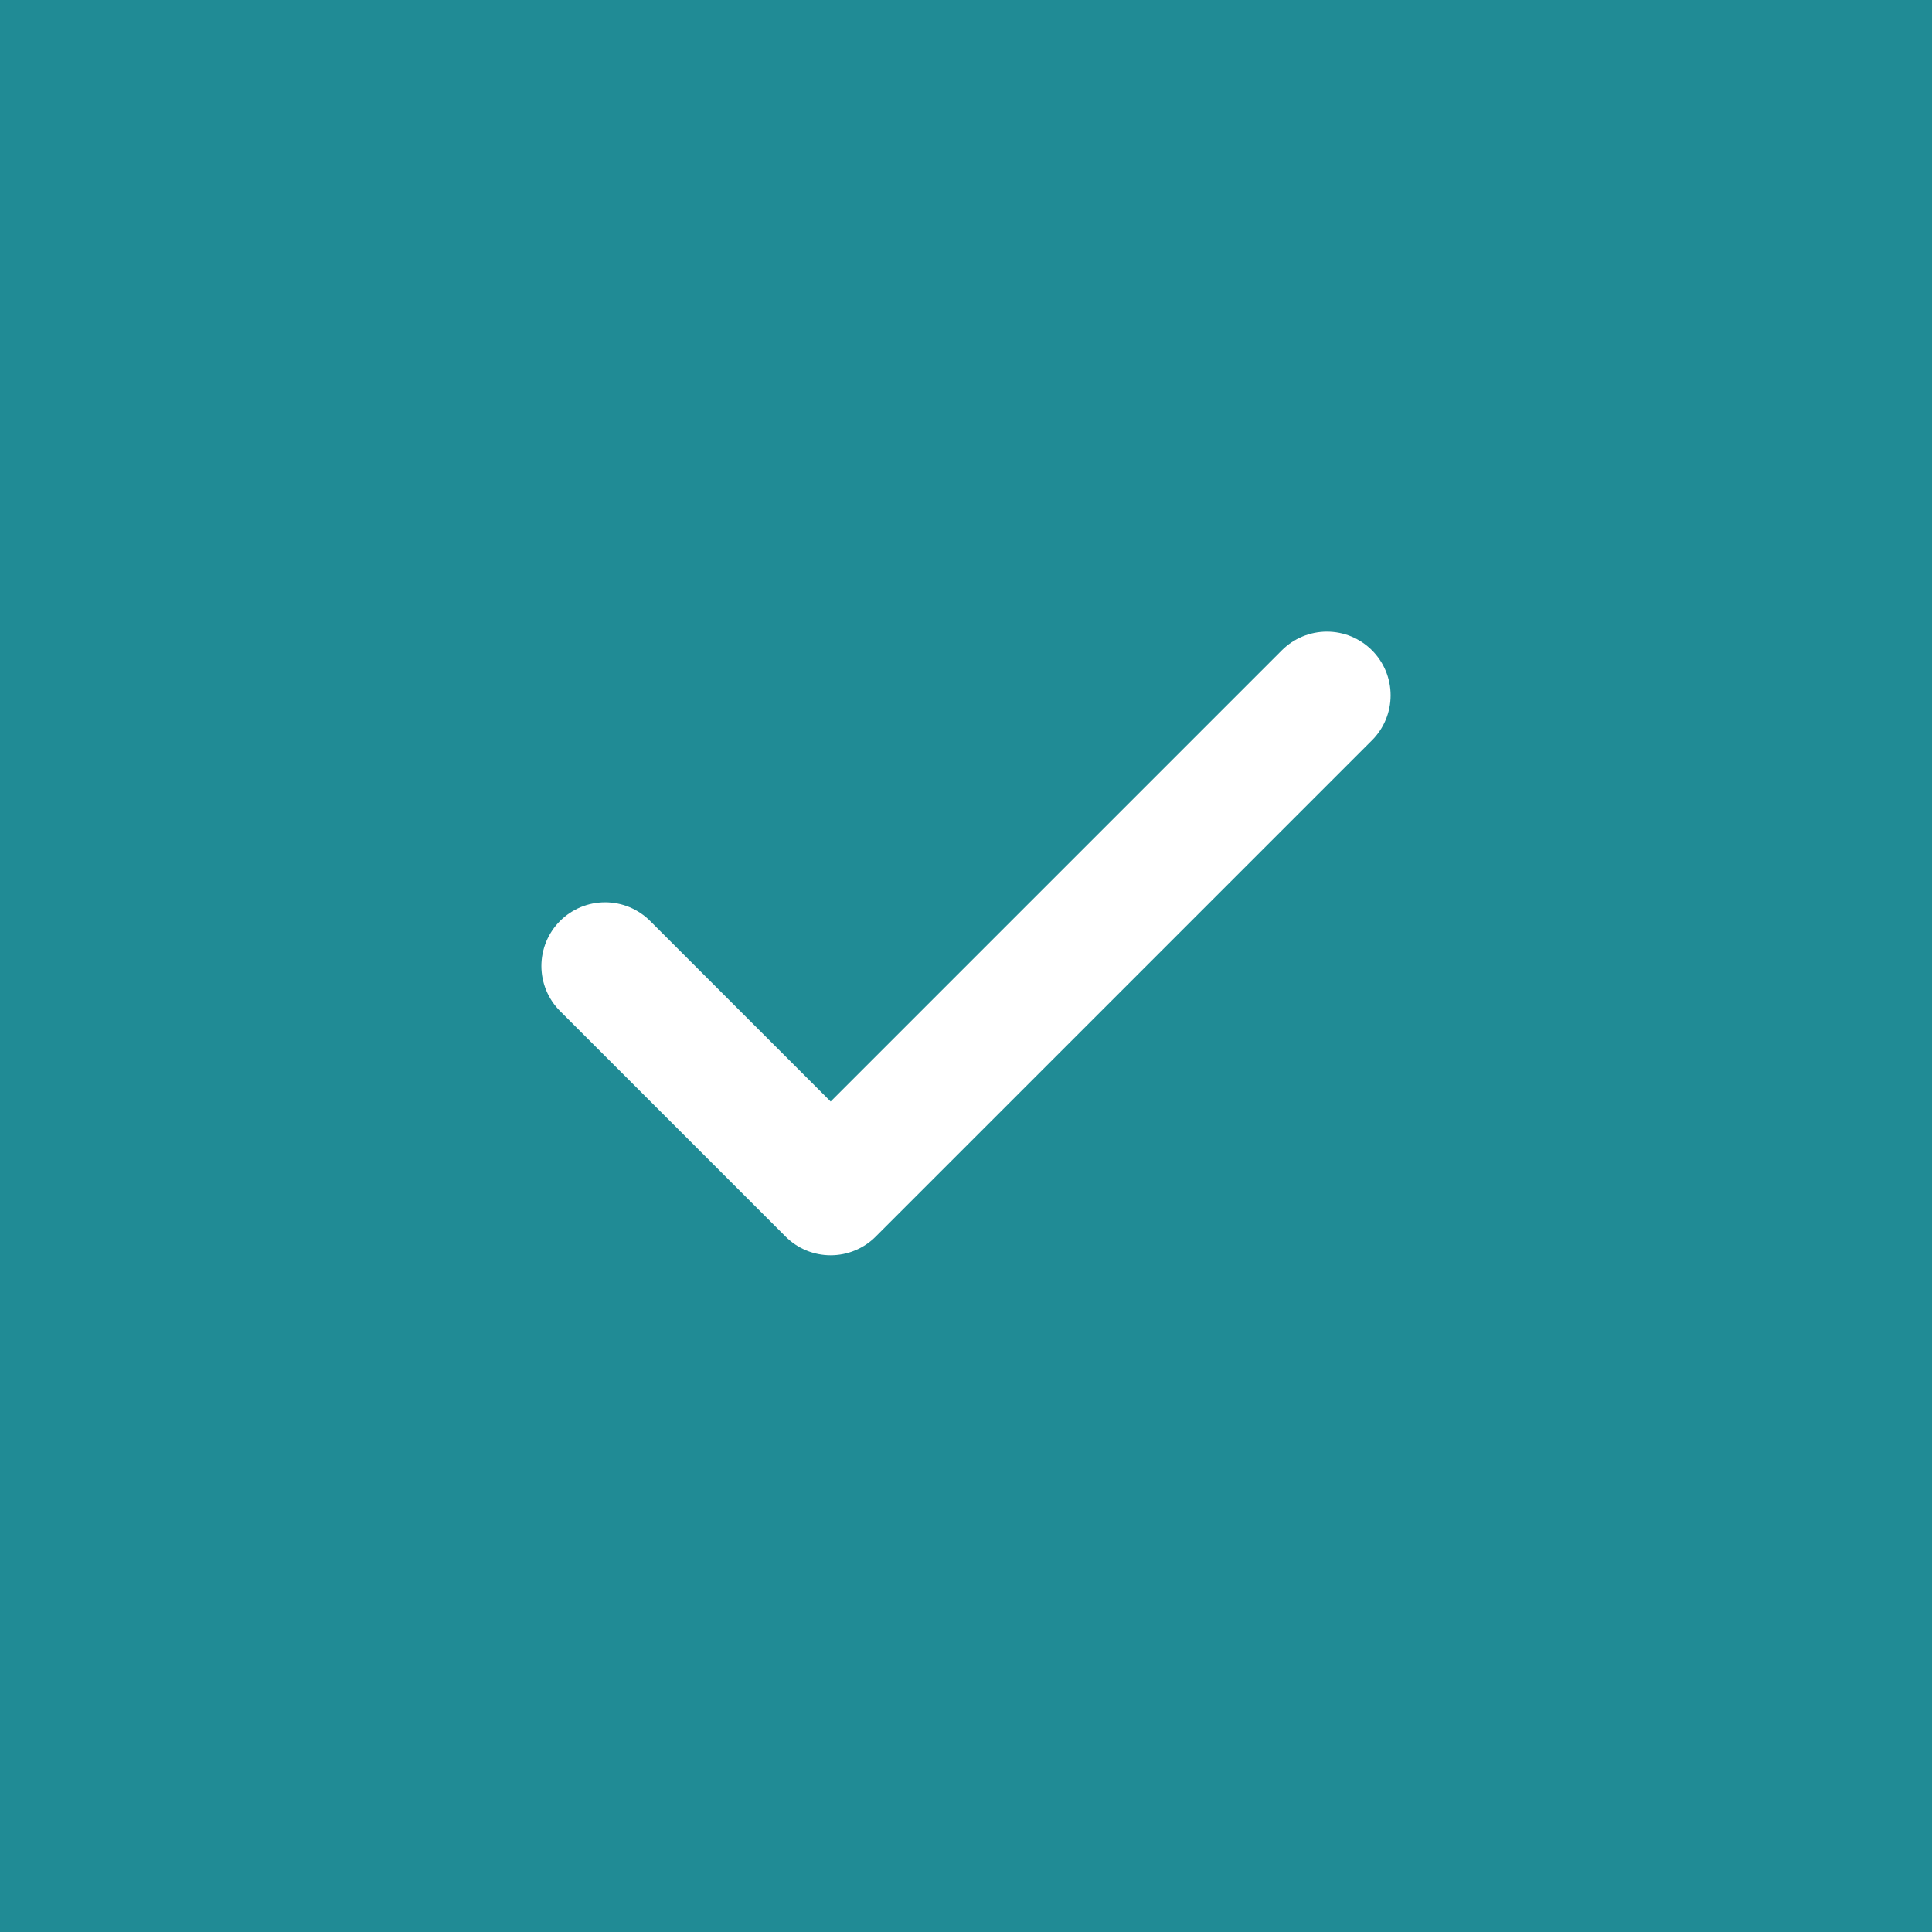 <?xml version="1.0" encoding="UTF-8"?> <svg xmlns="http://www.w3.org/2000/svg" width="91" height="91" viewBox="0 0 91 91" fill="none"> <rect width="91" height="91" fill="#208B95"></rect> <path d="M62.5 32.75L39.125 56.125L28.5 45.5" stroke="white" stroke-width="6" stroke-linecap="round" stroke-linejoin="round"></path> </svg> 